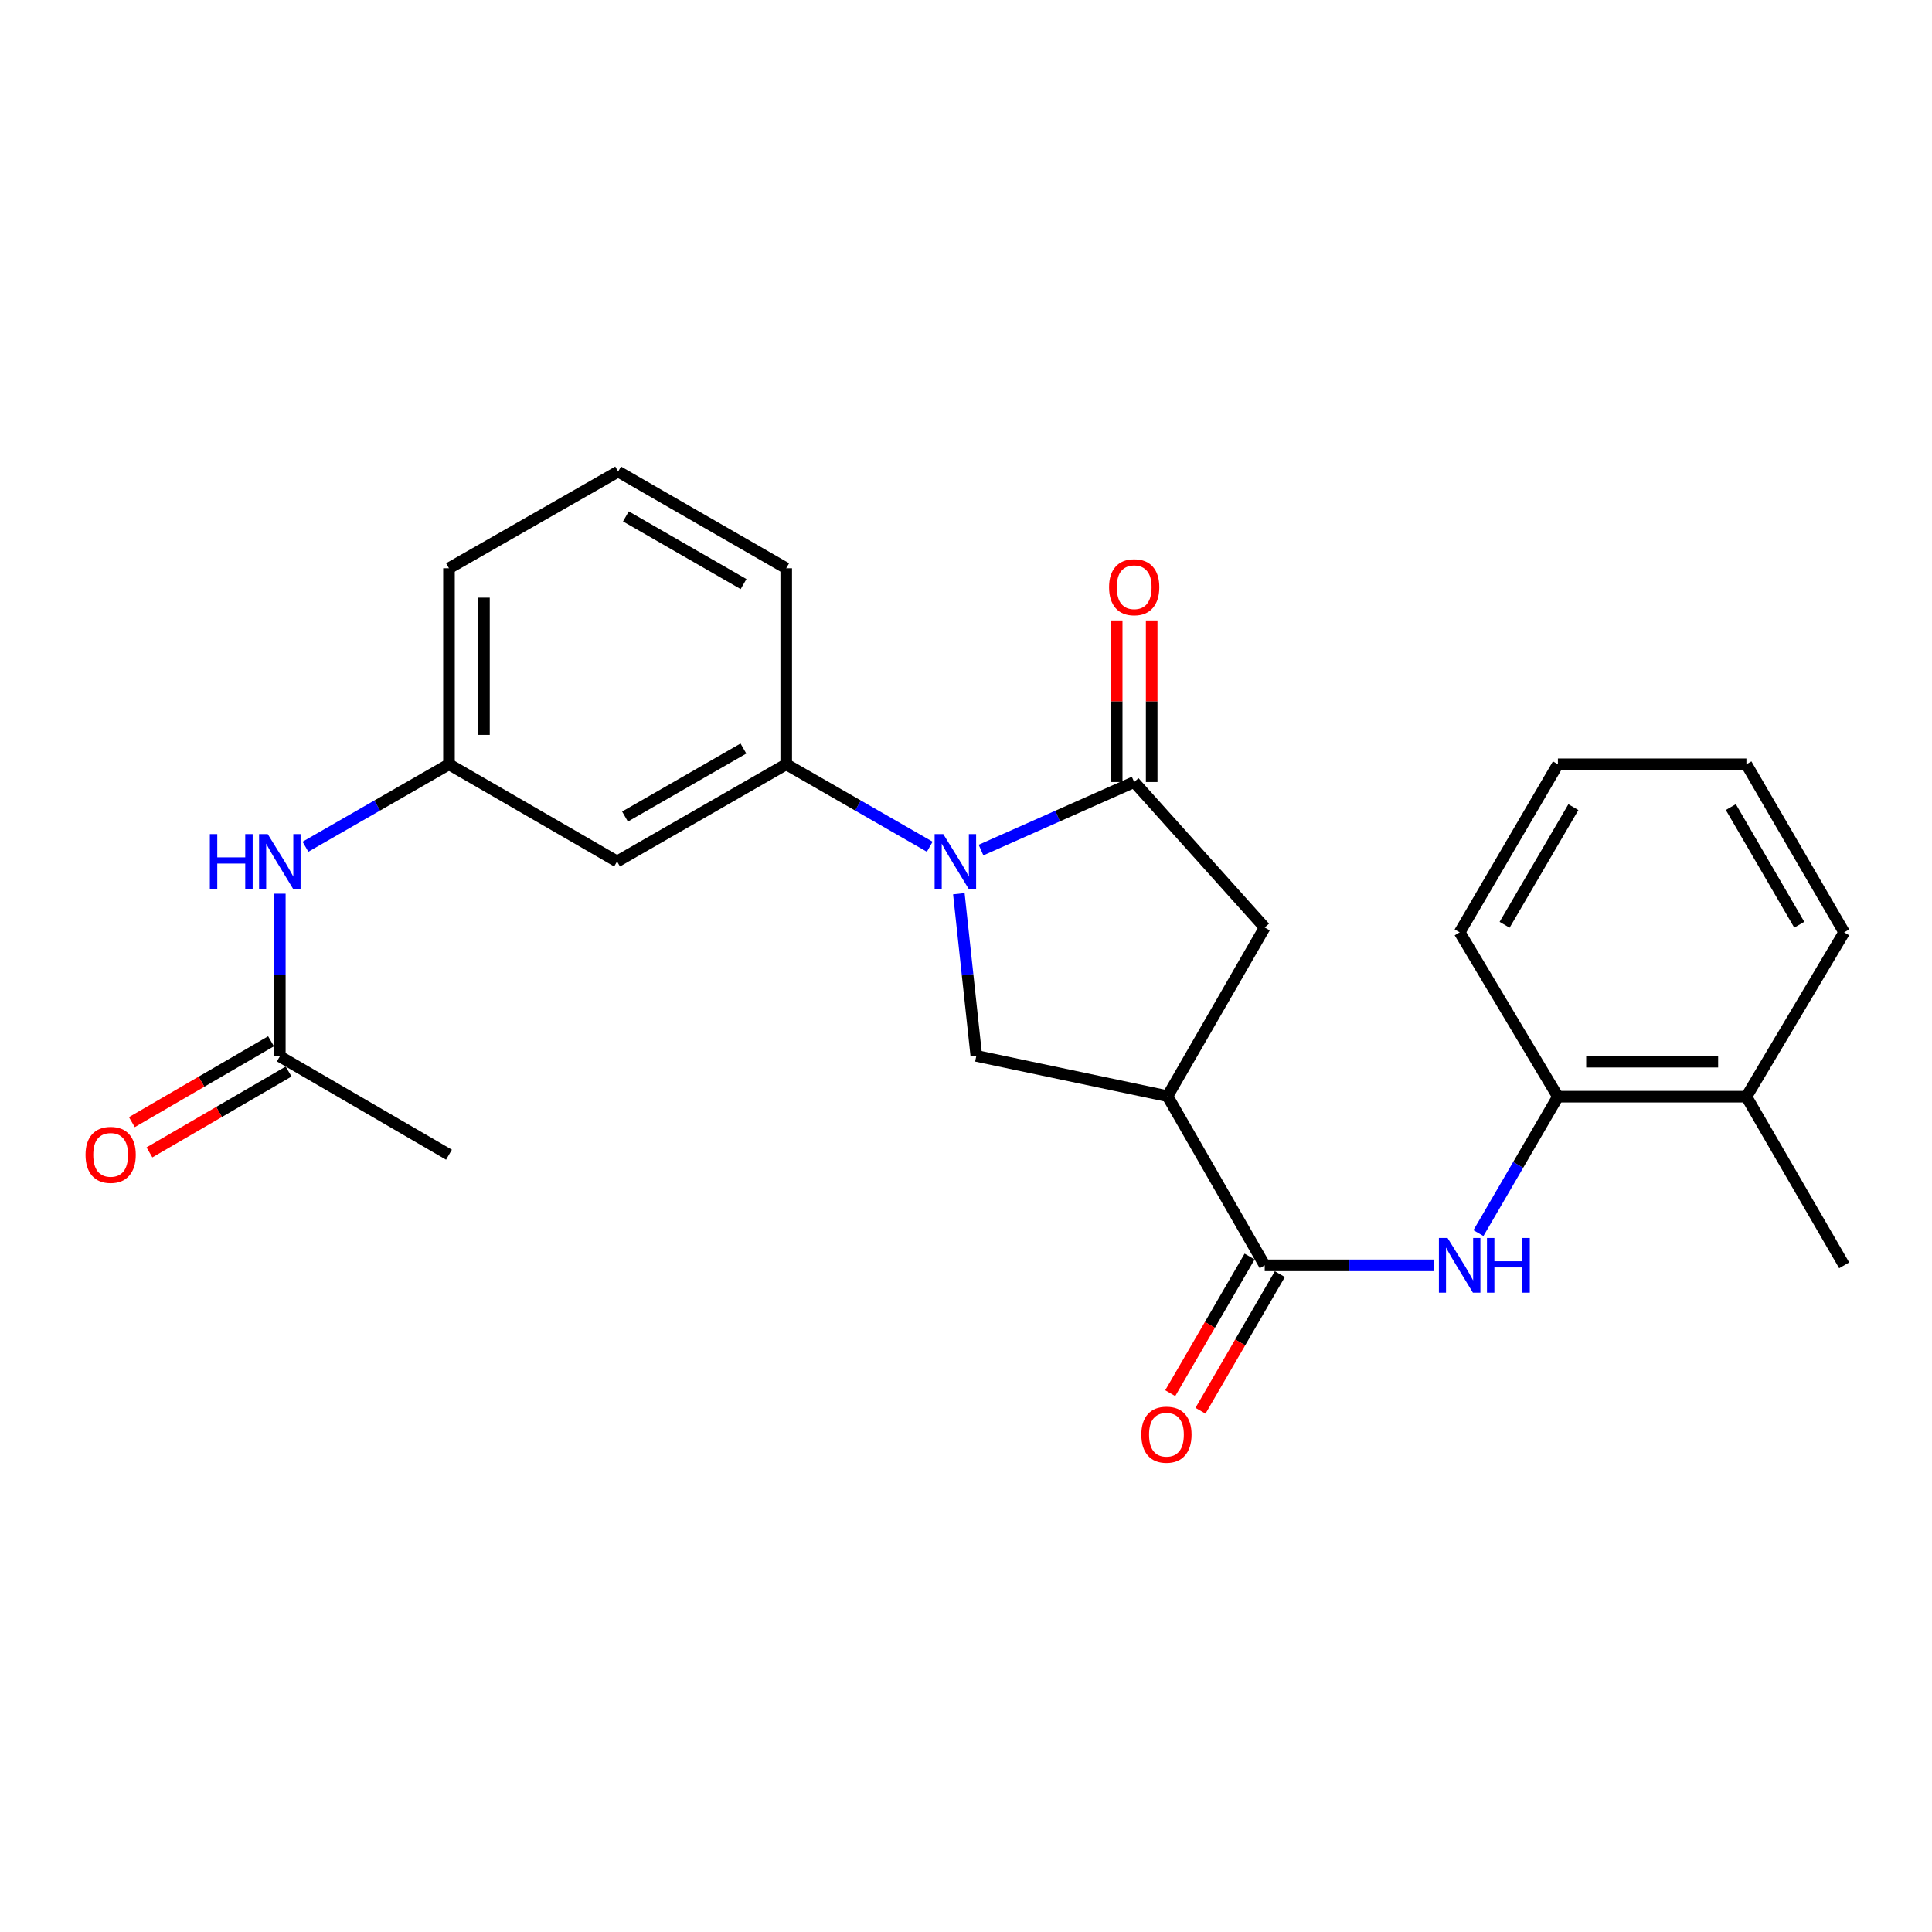 <?xml version='1.0' encoding='iso-8859-1'?>
<svg version='1.1' baseProfile='full'
              xmlns='http://www.w3.org/2000/svg'
                      xmlns:rdkit='http://www.rdkit.org/xml'
                      xmlns:xlink='http://www.w3.org/1999/xlink'
                  xml:space='preserve'
width='1000px' height='1000px' viewBox='0 0 1000 1000'>
<!-- END OF HEADER -->
<rect style='opacity:1.0;fill:#FFFFFF;stroke:none' width='1000' height='1000' x='0' y='0'> </rect>
<path class='bond-0' d='M 507.77,439.996 L 547.412,422.384' style='fill:none;fill-rule:evenodd;stroke:#0000FF;stroke-width:6px;stroke-linecap:butt;stroke-linejoin:miter;stroke-opacity:1' />
<path class='bond-0' d='M 547.412,422.384 L 587.053,404.772' style='fill:none;fill-rule:evenodd;stroke:#000000;stroke-width:6px;stroke-linecap:butt;stroke-linejoin:miter;stroke-opacity:1' />
<path class='bond-3' d='M 496.297,462.583 L 500.821,504.555' style='fill:none;fill-rule:evenodd;stroke:#0000FF;stroke-width:6px;stroke-linecap:butt;stroke-linejoin:miter;stroke-opacity:1' />
<path class='bond-3' d='M 500.821,504.555 L 505.345,546.527' style='fill:none;fill-rule:evenodd;stroke:#000000;stroke-width:6px;stroke-linecap:butt;stroke-linejoin:miter;stroke-opacity:1' />
<path class='bond-5' d='M 481.234,438.273 L 444.089,416.934' style='fill:none;fill-rule:evenodd;stroke:#0000FF;stroke-width:6px;stroke-linecap:butt;stroke-linejoin:miter;stroke-opacity:1' />
<path class='bond-5' d='M 444.089,416.934 L 406.944,395.596' style='fill:none;fill-rule:evenodd;stroke:#000000;stroke-width:6px;stroke-linecap:butt;stroke-linejoin:miter;stroke-opacity:1' />
<path class='bond-6' d='M 587.053,404.772 L 654.615,480.081' style='fill:none;fill-rule:evenodd;stroke:#000000;stroke-width:6px;stroke-linecap:butt;stroke-linejoin:miter;stroke-opacity:1' />
<path class='bond-11' d='M 596.108,404.772 L 596.108,362.956' style='fill:none;fill-rule:evenodd;stroke:#000000;stroke-width:6px;stroke-linecap:butt;stroke-linejoin:miter;stroke-opacity:1' />
<path class='bond-11' d='M 596.108,362.956 L 596.108,321.139' style='fill:none;fill-rule:evenodd;stroke:#FF0000;stroke-width:6px;stroke-linecap:butt;stroke-linejoin:miter;stroke-opacity:1' />
<path class='bond-11' d='M 577.998,404.772 L 577.998,362.956' style='fill:none;fill-rule:evenodd;stroke:#000000;stroke-width:6px;stroke-linecap:butt;stroke-linejoin:miter;stroke-opacity:1' />
<path class='bond-11' d='M 577.998,362.956 L 577.998,321.139' style='fill:none;fill-rule:evenodd;stroke:#FF0000;stroke-width:6px;stroke-linecap:butt;stroke-linejoin:miter;stroke-opacity:1' />
<path class='bond-1' d='M 604.298,567.374 L 505.345,546.527' style='fill:none;fill-rule:evenodd;stroke:#000000;stroke-width:6px;stroke-linecap:butt;stroke-linejoin:miter;stroke-opacity:1' />
<path class='bond-2' d='M 604.298,567.374 L 654.615,654.938' style='fill:none;fill-rule:evenodd;stroke:#000000;stroke-width:6px;stroke-linecap:butt;stroke-linejoin:miter;stroke-opacity:1' />
<path class='bond-25' d='M 604.298,567.374 L 654.615,480.081' style='fill:none;fill-rule:evenodd;stroke:#000000;stroke-width:6px;stroke-linecap:butt;stroke-linejoin:miter;stroke-opacity:1' />
<path class='bond-4' d='M 654.615,654.938 L 698.432,654.938' style='fill:none;fill-rule:evenodd;stroke:#000000;stroke-width:6px;stroke-linecap:butt;stroke-linejoin:miter;stroke-opacity:1' />
<path class='bond-4' d='M 698.432,654.938 L 742.249,654.938' style='fill:none;fill-rule:evenodd;stroke:#0000FF;stroke-width:6px;stroke-linecap:butt;stroke-linejoin:miter;stroke-opacity:1' />
<path class='bond-13' d='M 646.786,650.39 L 626.245,685.746' style='fill:none;fill-rule:evenodd;stroke:#000000;stroke-width:6px;stroke-linecap:butt;stroke-linejoin:miter;stroke-opacity:1' />
<path class='bond-13' d='M 626.245,685.746 L 605.705,721.102' style='fill:none;fill-rule:evenodd;stroke:#FF0000;stroke-width:6px;stroke-linecap:butt;stroke-linejoin:miter;stroke-opacity:1' />
<path class='bond-13' d='M 662.445,659.487 L 641.905,694.843' style='fill:none;fill-rule:evenodd;stroke:#000000;stroke-width:6px;stroke-linecap:butt;stroke-linejoin:miter;stroke-opacity:1' />
<path class='bond-13' d='M 641.905,694.843 L 621.365,730.2' style='fill:none;fill-rule:evenodd;stroke:#FF0000;stroke-width:6px;stroke-linecap:butt;stroke-linejoin:miter;stroke-opacity:1' />
<path class='bond-8' d='M 765.232,638.252 L 785.802,602.944' style='fill:none;fill-rule:evenodd;stroke:#0000FF;stroke-width:6px;stroke-linecap:butt;stroke-linejoin:miter;stroke-opacity:1' />
<path class='bond-8' d='M 785.802,602.944 L 806.371,567.636' style='fill:none;fill-rule:evenodd;stroke:#000000;stroke-width:6px;stroke-linecap:butt;stroke-linejoin:miter;stroke-opacity:1' />
<path class='bond-7' d='M 406.944,395.596 L 319.39,445.893' style='fill:none;fill-rule:evenodd;stroke:#000000;stroke-width:6px;stroke-linecap:butt;stroke-linejoin:miter;stroke-opacity:1' />
<path class='bond-7' d='M 384.79,387.437 L 323.502,422.645' style='fill:none;fill-rule:evenodd;stroke:#000000;stroke-width:6px;stroke-linecap:butt;stroke-linejoin:miter;stroke-opacity:1' />
<path class='bond-16' d='M 406.944,395.596 L 406.944,294.127' style='fill:none;fill-rule:evenodd;stroke:#000000;stroke-width:6px;stroke-linecap:butt;stroke-linejoin:miter;stroke-opacity:1' />
<path class='bond-12' d='M 319.39,445.893 L 232.389,395.596' style='fill:none;fill-rule:evenodd;stroke:#000000;stroke-width:6px;stroke-linecap:butt;stroke-linejoin:miter;stroke-opacity:1' />
<path class='bond-15' d='M 806.371,567.636 L 903.937,567.636' style='fill:none;fill-rule:evenodd;stroke:#000000;stroke-width:6px;stroke-linecap:butt;stroke-linejoin:miter;stroke-opacity:1' />
<path class='bond-15' d='M 821.006,549.525 L 889.302,549.525' style='fill:none;fill-rule:evenodd;stroke:#000000;stroke-width:6px;stroke-linecap:butt;stroke-linejoin:miter;stroke-opacity:1' />
<path class='bond-18' d='M 806.371,567.636 L 755.511,482.577' style='fill:none;fill-rule:evenodd;stroke:#000000;stroke-width:6px;stroke-linecap:butt;stroke-linejoin:miter;stroke-opacity:1' />
<path class='bond-9' d='M 144.835,546.788 L 144.835,504.682' style='fill:none;fill-rule:evenodd;stroke:#000000;stroke-width:6px;stroke-linecap:butt;stroke-linejoin:miter;stroke-opacity:1' />
<path class='bond-9' d='M 144.835,504.682 L 144.835,462.575' style='fill:none;fill-rule:evenodd;stroke:#0000FF;stroke-width:6px;stroke-linecap:butt;stroke-linejoin:miter;stroke-opacity:1' />
<path class='bond-14' d='M 140.286,538.959 L 104.269,559.887' style='fill:none;fill-rule:evenodd;stroke:#000000;stroke-width:6px;stroke-linecap:butt;stroke-linejoin:miter;stroke-opacity:1' />
<path class='bond-14' d='M 104.269,559.887 L 68.253,580.814' style='fill:none;fill-rule:evenodd;stroke:#FF0000;stroke-width:6px;stroke-linecap:butt;stroke-linejoin:miter;stroke-opacity:1' />
<path class='bond-14' d='M 149.384,554.618 L 113.368,575.546' style='fill:none;fill-rule:evenodd;stroke:#000000;stroke-width:6px;stroke-linecap:butt;stroke-linejoin:miter;stroke-opacity:1' />
<path class='bond-14' d='M 113.368,575.546 L 77.352,596.473' style='fill:none;fill-rule:evenodd;stroke:#FF0000;stroke-width:6px;stroke-linecap:butt;stroke-linejoin:miter;stroke-opacity:1' />
<path class='bond-19' d='M 144.835,546.788 L 232.389,597.669' style='fill:none;fill-rule:evenodd;stroke:#000000;stroke-width:6px;stroke-linecap:butt;stroke-linejoin:miter;stroke-opacity:1' />
<path class='bond-10' d='M 158.099,438.273 L 195.244,416.934' style='fill:none;fill-rule:evenodd;stroke:#0000FF;stroke-width:6px;stroke-linecap:butt;stroke-linejoin:miter;stroke-opacity:1' />
<path class='bond-10' d='M 195.244,416.934 L 232.389,395.596' style='fill:none;fill-rule:evenodd;stroke:#000000;stroke-width:6px;stroke-linecap:butt;stroke-linejoin:miter;stroke-opacity:1' />
<path class='bond-26' d='M 232.389,395.596 L 232.389,294.127' style='fill:none;fill-rule:evenodd;stroke:#000000;stroke-width:6px;stroke-linecap:butt;stroke-linejoin:miter;stroke-opacity:1' />
<path class='bond-26' d='M 250.5,380.376 L 250.5,309.347' style='fill:none;fill-rule:evenodd;stroke:#000000;stroke-width:6px;stroke-linecap:butt;stroke-linejoin:miter;stroke-opacity:1' />
<path class='bond-21' d='M 903.937,567.636 L 954.545,654.938' style='fill:none;fill-rule:evenodd;stroke:#000000;stroke-width:6px;stroke-linecap:butt;stroke-linejoin:miter;stroke-opacity:1' />
<path class='bond-22' d='M 903.937,567.636 L 954.545,482.577' style='fill:none;fill-rule:evenodd;stroke:#000000;stroke-width:6px;stroke-linecap:butt;stroke-linejoin:miter;stroke-opacity:1' />
<path class='bond-17' d='M 406.944,294.127 L 319.943,244.081' style='fill:none;fill-rule:evenodd;stroke:#000000;stroke-width:6px;stroke-linecap:butt;stroke-linejoin:miter;stroke-opacity:1' />
<path class='bond-17' d='M 384.864,302.319 L 323.963,267.287' style='fill:none;fill-rule:evenodd;stroke:#000000;stroke-width:6px;stroke-linecap:butt;stroke-linejoin:miter;stroke-opacity:1' />
<path class='bond-20' d='M 319.943,244.081 L 232.389,294.127' style='fill:none;fill-rule:evenodd;stroke:#000000;stroke-width:6px;stroke-linecap:butt;stroke-linejoin:miter;stroke-opacity:1' />
<path class='bond-23' d='M 755.511,482.577 L 806.371,395.596' style='fill:none;fill-rule:evenodd;stroke:#000000;stroke-width:6px;stroke-linecap:butt;stroke-linejoin:miter;stroke-opacity:1' />
<path class='bond-23' d='M 778.774,478.671 L 814.376,417.785' style='fill:none;fill-rule:evenodd;stroke:#000000;stroke-width:6px;stroke-linecap:butt;stroke-linejoin:miter;stroke-opacity:1' />
<path class='bond-27' d='M 954.545,482.577 L 903.937,395.596' style='fill:none;fill-rule:evenodd;stroke:#000000;stroke-width:6px;stroke-linecap:butt;stroke-linejoin:miter;stroke-opacity:1' />
<path class='bond-27' d='M 931.3,478.637 L 895.874,417.751' style='fill:none;fill-rule:evenodd;stroke:#000000;stroke-width:6px;stroke-linecap:butt;stroke-linejoin:miter;stroke-opacity:1' />
<path class='bond-24' d='M 806.371,395.596 L 903.937,395.596' style='fill:none;fill-rule:evenodd;stroke:#000000;stroke-width:6px;stroke-linecap:butt;stroke-linejoin:miter;stroke-opacity:1' />
<path  class='atom-0' d='M 488.238 431.733
L 497.518 446.733
Q 498.438 448.213, 499.918 450.893
Q 501.398 453.573, 501.478 453.733
L 501.478 431.733
L 505.238 431.733
L 505.238 460.053
L 501.358 460.053
L 491.398 443.653
Q 490.238 441.733, 488.998 439.533
Q 487.798 437.333, 487.438 436.653
L 487.438 460.053
L 483.758 460.053
L 483.758 431.733
L 488.238 431.733
' fill='#0000FF'/>
<path  class='atom-5' d='M 749.251 640.778
L 758.531 655.778
Q 759.451 657.258, 760.931 659.938
Q 762.411 662.618, 762.491 662.778
L 762.491 640.778
L 766.251 640.778
L 766.251 669.098
L 762.371 669.098
L 752.411 652.698
Q 751.251 650.778, 750.011 648.578
Q 748.811 646.378, 748.451 645.698
L 748.451 669.098
L 744.771 669.098
L 744.771 640.778
L 749.251 640.778
' fill='#0000FF'/>
<path  class='atom-5' d='M 769.651 640.778
L 773.491 640.778
L 773.491 652.818
L 787.971 652.818
L 787.971 640.778
L 791.811 640.778
L 791.811 669.098
L 787.971 669.098
L 787.971 656.018
L 773.491 656.018
L 773.491 669.098
L 769.651 669.098
L 769.651 640.778
' fill='#0000FF'/>
<path  class='atom-11' d='M 108.615 431.733
L 112.455 431.733
L 112.455 443.773
L 126.935 443.773
L 126.935 431.733
L 130.775 431.733
L 130.775 460.053
L 126.935 460.053
L 126.935 446.973
L 112.455 446.973
L 112.455 460.053
L 108.615 460.053
L 108.615 431.733
' fill='#0000FF'/>
<path  class='atom-11' d='M 138.575 431.733
L 147.855 446.733
Q 148.775 448.213, 150.255 450.893
Q 151.735 453.573, 151.815 453.733
L 151.815 431.733
L 155.575 431.733
L 155.575 460.053
L 151.695 460.053
L 141.735 443.653
Q 140.575 441.733, 139.335 439.533
Q 138.135 437.333, 137.775 436.653
L 137.775 460.053
L 134.095 460.053
L 134.095 431.733
L 138.575 431.733
' fill='#0000FF'/>
<path  class='atom-12' d='M 574.053 303.936
Q 574.053 297.136, 577.413 293.336
Q 580.773 289.536, 587.053 289.536
Q 593.333 289.536, 596.693 293.336
Q 600.053 297.136, 600.053 303.936
Q 600.053 310.816, 596.653 314.736
Q 593.253 318.616, 587.053 318.616
Q 580.813 318.616, 577.413 314.736
Q 574.053 310.856, 574.053 303.936
M 587.053 315.416
Q 591.373 315.416, 593.693 312.536
Q 596.053 309.616, 596.053 303.936
Q 596.053 298.376, 593.693 295.576
Q 591.373 292.736, 587.053 292.736
Q 582.733 292.736, 580.373 295.536
Q 578.053 298.336, 578.053 303.936
Q 578.053 309.656, 580.373 312.536
Q 582.733 315.416, 587.053 315.416
' fill='#FF0000'/>
<path  class='atom-14' d='M 590.745 742.583
Q 590.745 735.783, 594.105 731.983
Q 597.465 728.183, 603.745 728.183
Q 610.025 728.183, 613.385 731.983
Q 616.745 735.783, 616.745 742.583
Q 616.745 749.463, 613.345 753.383
Q 609.945 757.263, 603.745 757.263
Q 597.505 757.263, 594.105 753.383
Q 590.745 749.503, 590.745 742.583
M 603.745 754.063
Q 608.065 754.063, 610.385 751.183
Q 612.745 748.263, 612.745 742.583
Q 612.745 737.023, 610.385 734.223
Q 608.065 731.383, 603.745 731.383
Q 599.425 731.383, 597.065 734.183
Q 594.745 736.983, 594.745 742.583
Q 594.745 748.303, 597.065 751.183
Q 599.425 754.063, 603.745 754.063
' fill='#FF0000'/>
<path  class='atom-15' d='M 44.271 597.749
Q 44.271 590.949, 47.631 587.149
Q 50.991 583.349, 57.271 583.349
Q 63.551 583.349, 66.911 587.149
Q 70.271 590.949, 70.271 597.749
Q 70.271 604.629, 66.871 608.549
Q 63.471 612.429, 57.271 612.429
Q 51.031 612.429, 47.631 608.549
Q 44.271 604.669, 44.271 597.749
M 57.271 609.229
Q 61.591 609.229, 63.911 606.349
Q 66.271 603.429, 66.271 597.749
Q 66.271 592.189, 63.911 589.389
Q 61.591 586.549, 57.271 586.549
Q 52.951 586.549, 50.591 589.349
Q 48.271 592.149, 48.271 597.749
Q 48.271 603.469, 50.591 606.349
Q 52.951 609.229, 57.271 609.229
' fill='#FF0000'/>
</svg>
